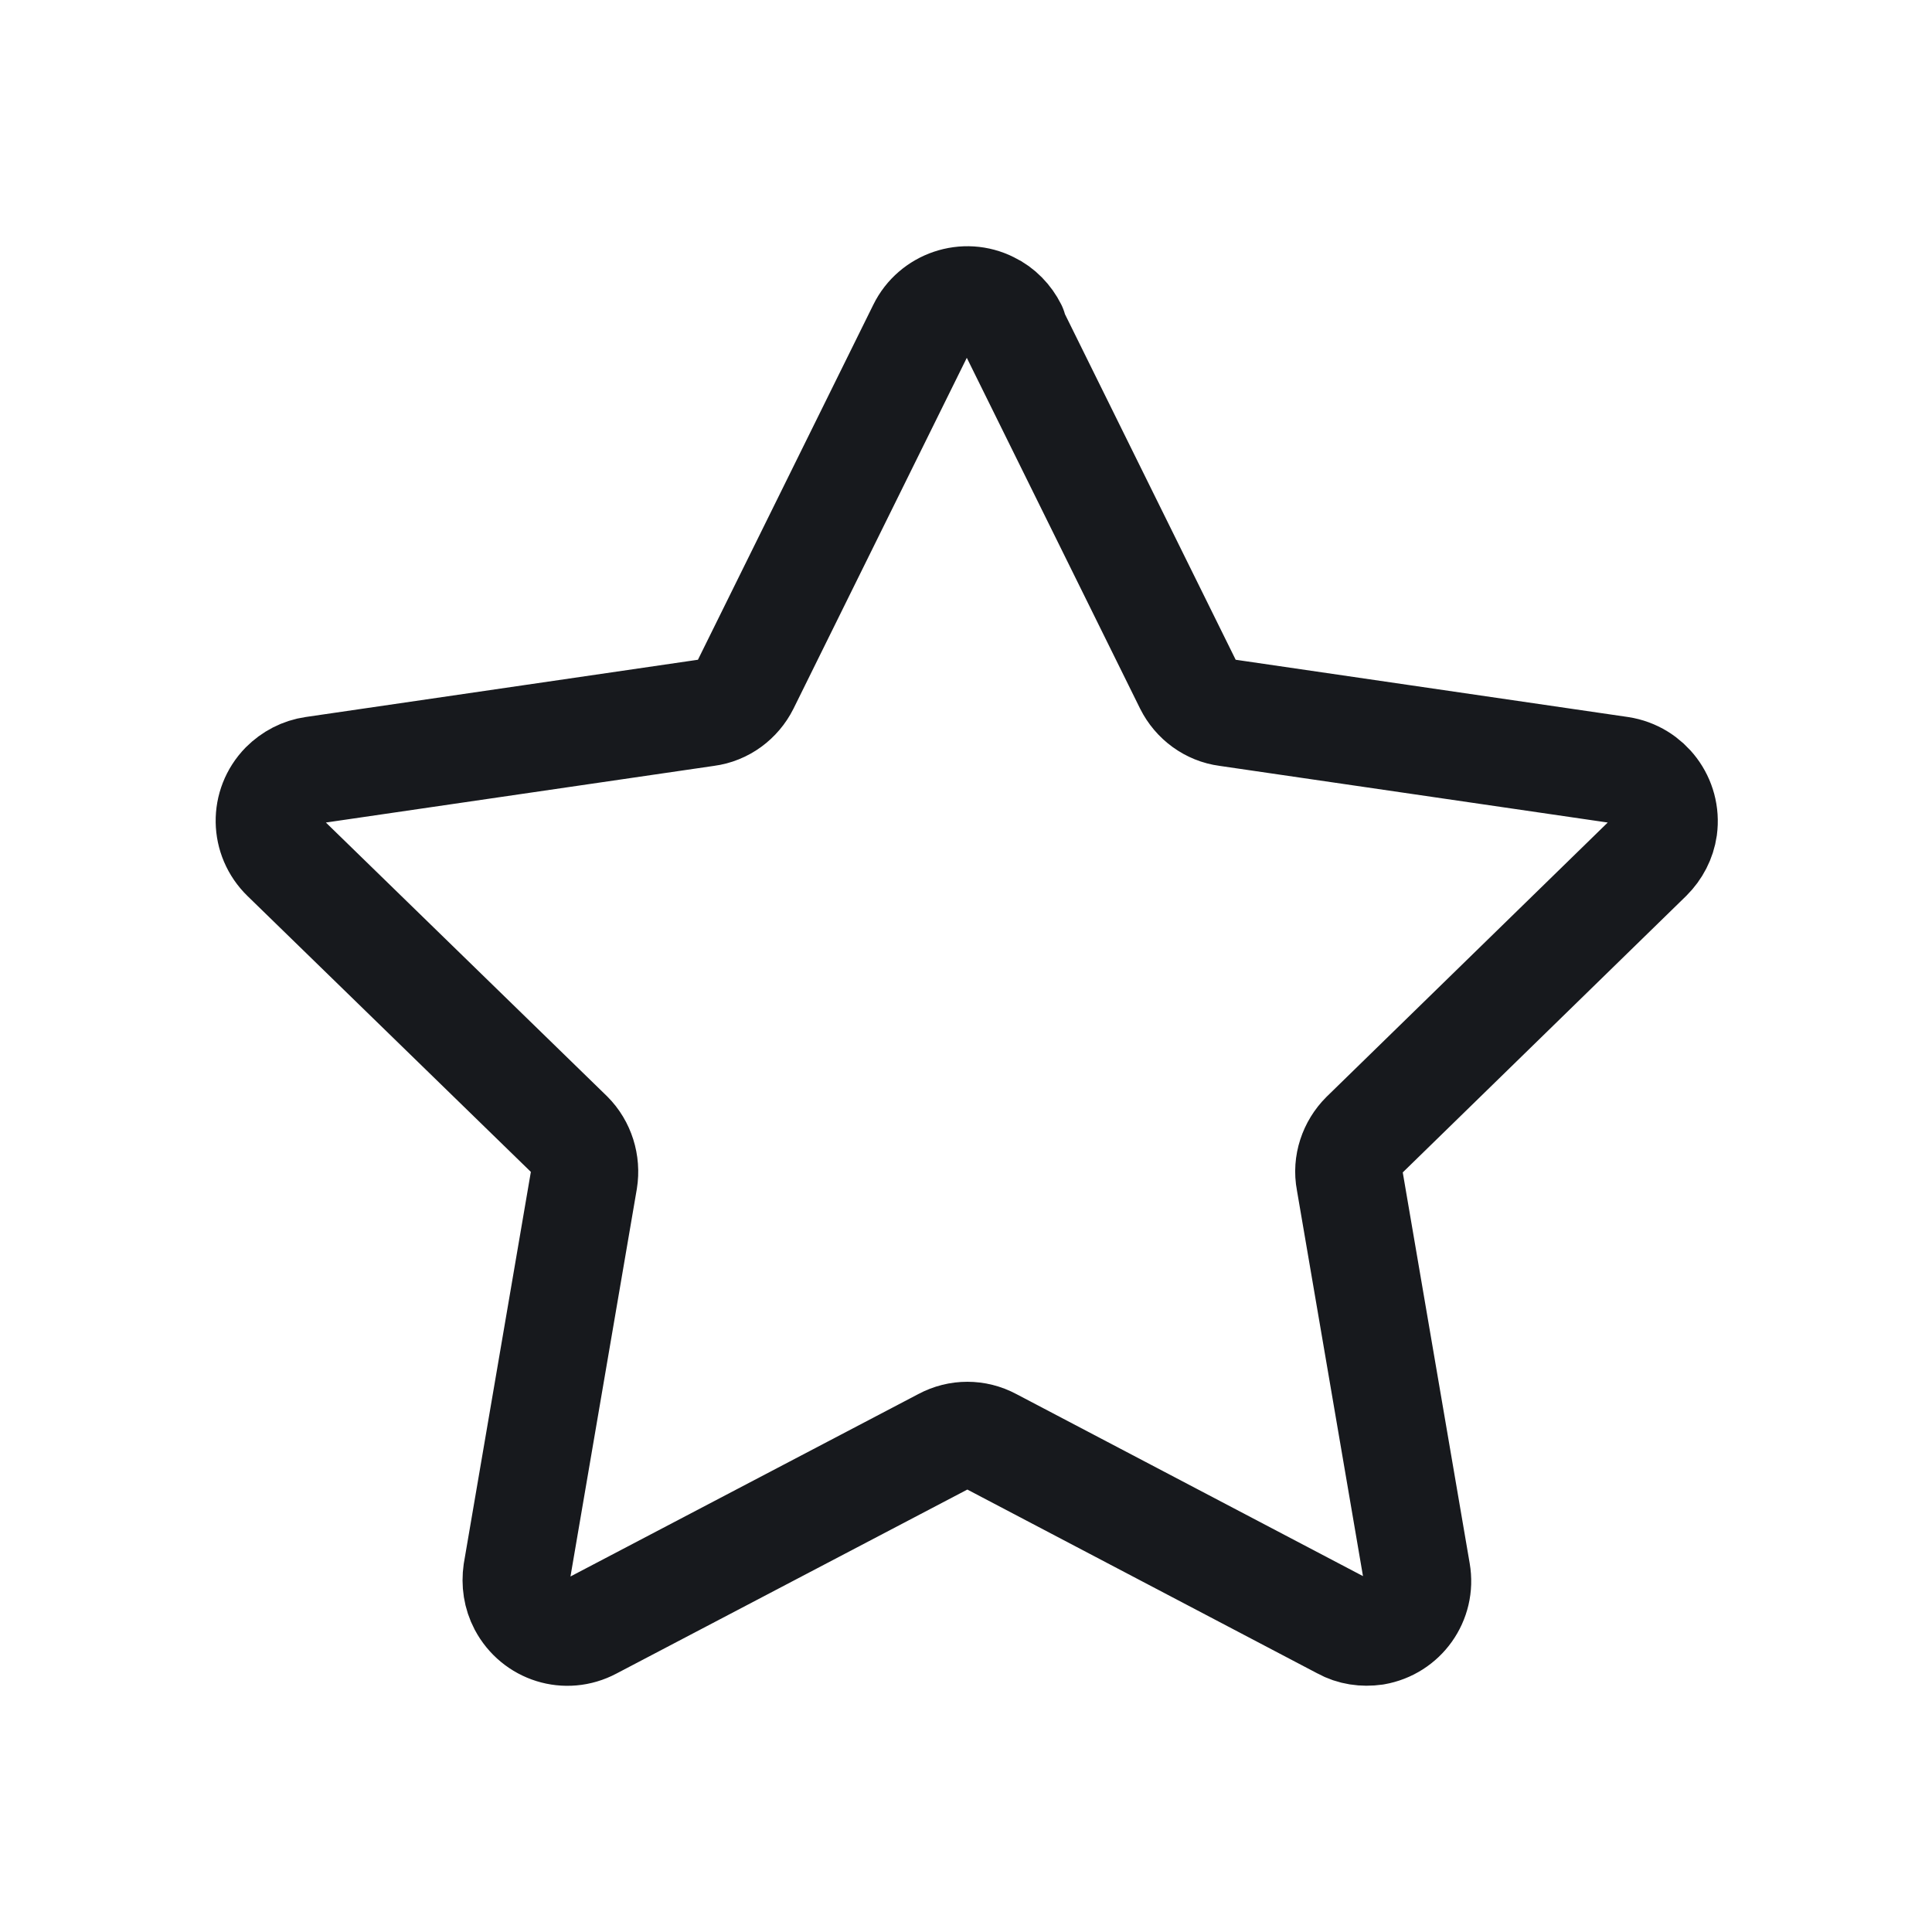 <?xml version="1.0" encoding="UTF-8"?>
<svg id="_레이어_2" data-name="레이어 2" xmlns="http://www.w3.org/2000/svg" viewBox="0 0 36 36">
  <defs>
    <style>
      .cls-1 {
        stroke: #17191d;
        stroke-linecap: round;
        stroke-linejoin: round;
        stroke-width: 2px;
      }

      .cls-1, .cls-2 {
        fill: none;
      }
    </style>
  </defs>
  <g id="_레이어_2-2" data-name="레이어 2">
    <rect id="_사각형_2548" data-name="사각형 2548" class="cls-2" width="36" height="36"/>
    <path id="_패스_67" data-name="패스 67" class="cls-1" d="m18.86,6.12l3.28,6.64c.14.28.41.48.72.52l7.33,1.07c.52.08.88.56.81,1.08-.03.21-.13.4-.28.55l-5.3,5.17c-.22.22-.33.54-.27.85l1.25,7.3c.09.52-.26,1.01-.78,1.1-.21.03-.42,0-.6-.1l-6.55-3.44c-.28-.15-.61-.15-.89,0l-6.56,3.44c-.47.25-1.04.07-1.29-.4-.1-.19-.13-.4-.1-.61l1.25-7.3c.05-.31-.05-.63-.27-.85l-5.3-5.16c-.38-.37-.39-.97-.02-1.35.15-.15.34-.25.55-.28l7.33-1.07c.31-.04.58-.24.72-.52l3.28-6.64c.23-.47.81-.67,1.28-.43.19.09.34.25.43.43Z"/>
  </g>
</svg>